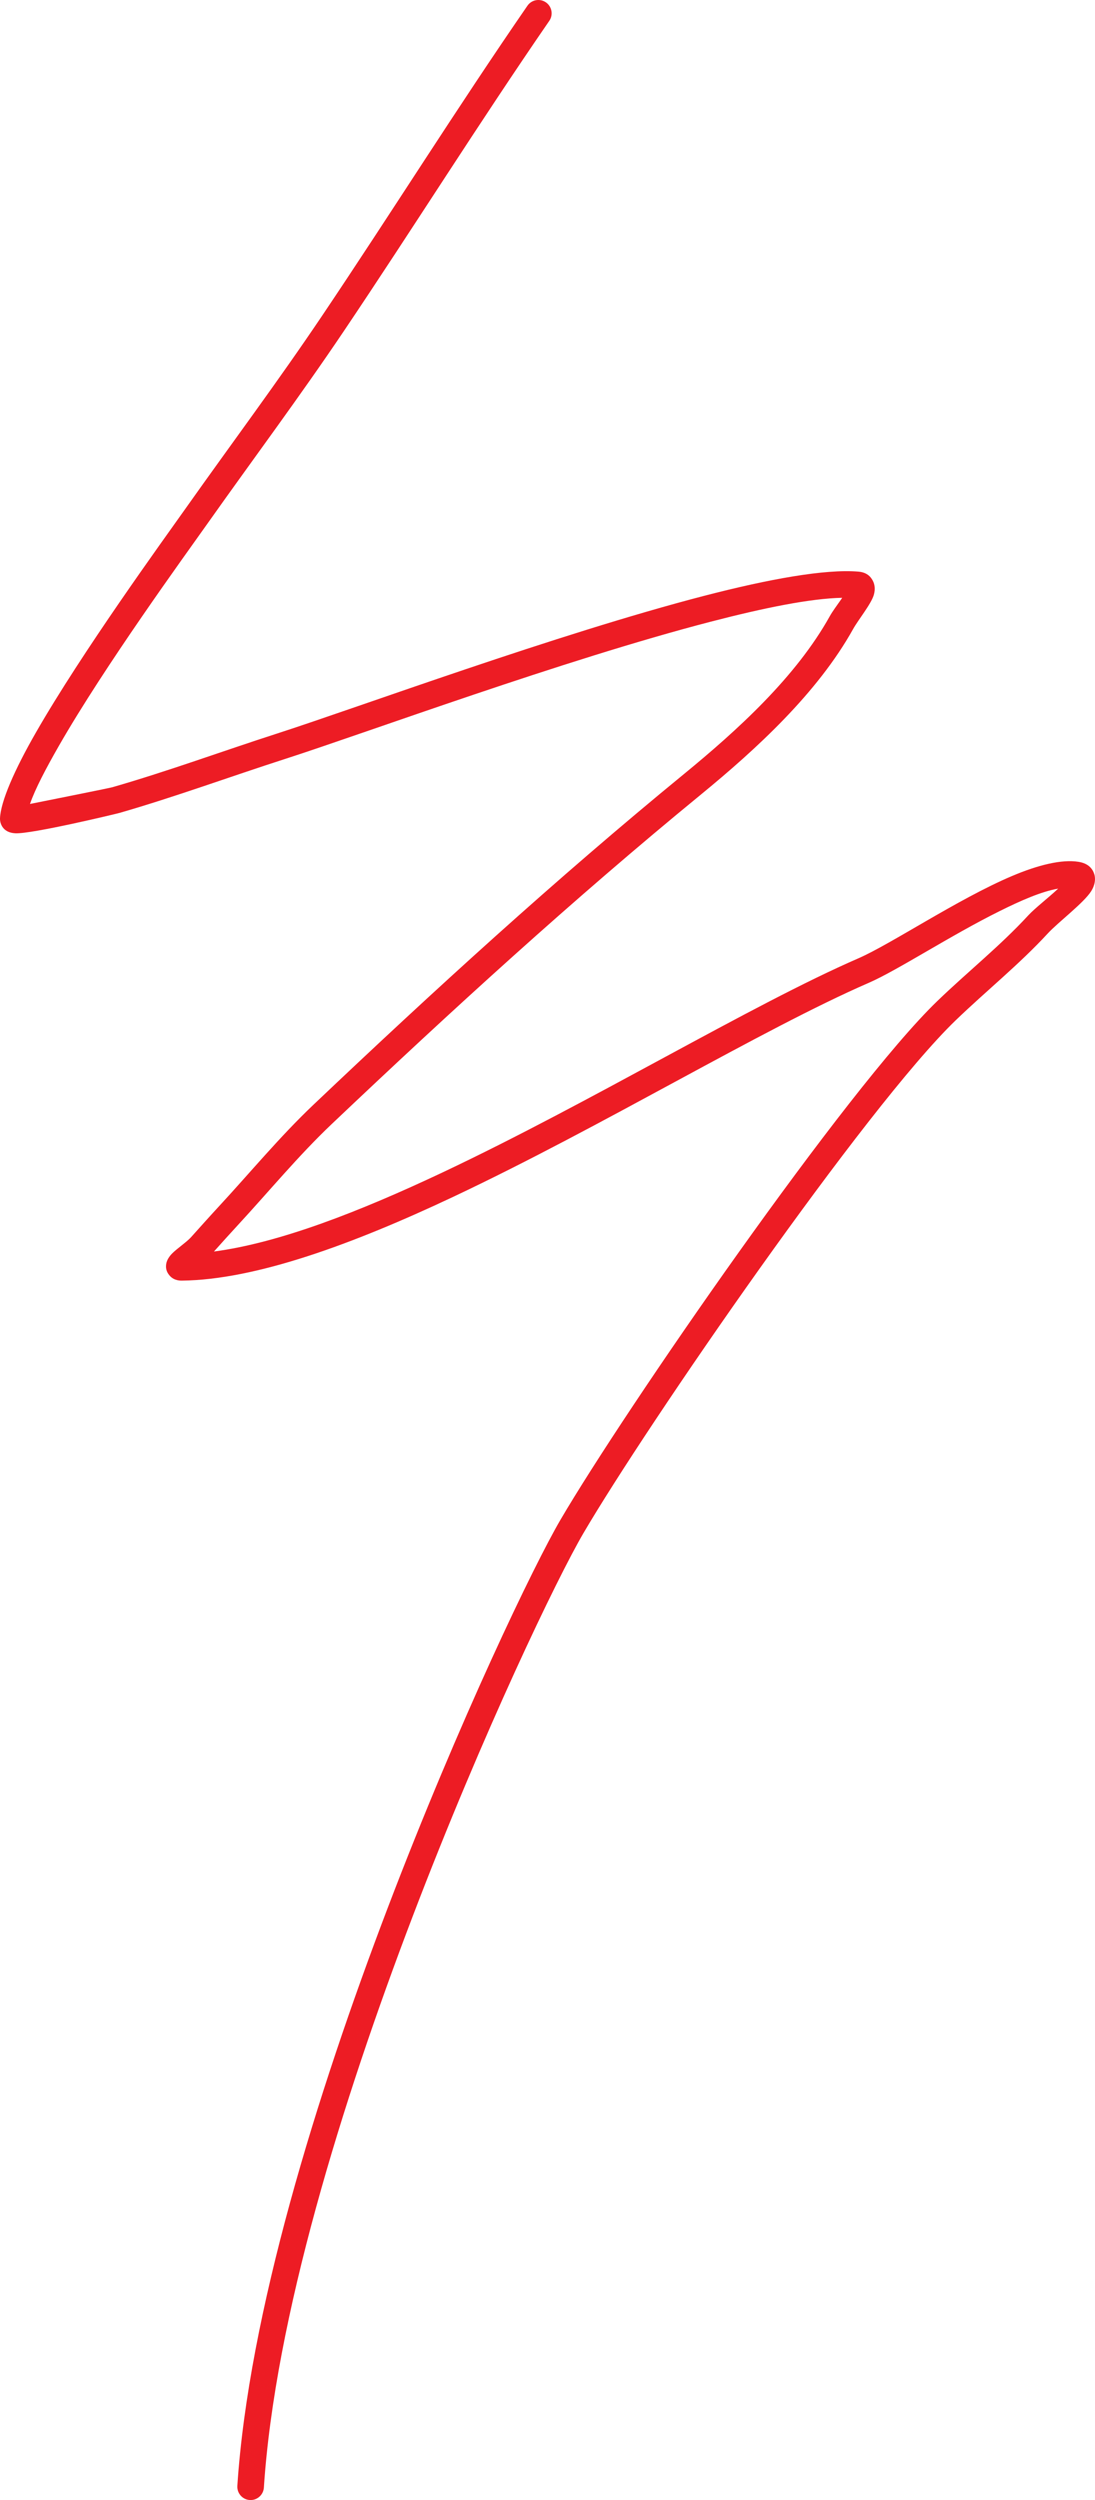 <svg width="192" height="438" viewBox="0 0 192 438" fill="none" xmlns="http://www.w3.org/2000/svg">
<path fill-rule="evenodd" clip-rule="evenodd" d="M147.669 104.731L147.501 104.992C146.746 106.066 145.954 107.14 145.516 107.925C139.56 118.627 129.288 127.938 119.911 135.623C97.467 154.002 76.011 173.586 54.955 193.552C49.055 199.146 43.845 205.459 38.327 211.417C36.696 213.182 35.102 214.966 33.499 216.75C32.809 217.534 30.974 218.795 30.181 219.607C29.604 220.186 29.324 220.756 29.212 221.129C28.951 222.082 29.193 222.838 29.706 223.436C30.032 223.828 30.647 224.37 31.878 224.361C44.815 224.221 61.816 218.01 79.59 209.624C105.698 197.306 133.538 180.356 152.357 172.176C157.306 170.028 166.637 163.911 175.221 159.652C179.024 157.757 182.64 156.178 185.548 155.683C183.805 157.308 181.447 159.129 180.3 160.371C175.351 165.741 169.591 170.326 164.344 175.388C148.377 190.778 109.575 246.97 98.278 266.255C89.135 281.85 45.541 375.528 41.617 435.511C41.534 436.8 42.503 437.911 43.789 437.995C45.075 438.079 46.185 437.099 46.269 435.819C50.146 376.555 93.264 284.026 102.295 268.617C113.471 249.547 151.789 193.963 167.569 178.759C172.891 173.632 178.707 168.972 183.721 163.537C185.53 161.576 190.032 158.186 191.318 156.15C192.045 155.002 192.11 153.946 191.886 153.19C191.607 152.265 190.908 151.275 189.109 150.986C186.163 150.519 182.025 151.537 177.458 153.47C167.951 157.504 156.253 165.396 150.502 167.898C131.656 176.088 103.759 193.057 77.605 205.403C63.028 212.276 49.028 217.739 37.516 219.262C38.914 217.693 40.322 216.143 41.748 214.592C47.191 208.7 52.327 202.471 58.153 196.942C79.133 177.06 100.506 157.542 122.857 139.238C132.672 131.197 143.353 121.391 149.589 110.203C150.465 108.625 152.749 105.823 153.215 104.236C153.513 103.218 153.373 102.359 153.037 101.733C152.637 100.958 151.91 100.257 150.493 100.145C144.695 99.669 134.918 101.425 123.51 104.376C97.598 111.09 63.018 123.857 48.655 128.489C39.008 131.598 29.436 135.119 19.696 137.921C19.211 138.061 9.759 139.957 5.258 140.853C6.162 138.229 8.026 134.69 10.319 130.683C18.391 116.61 32.306 97.484 36.454 91.628C44.405 80.394 52.625 69.393 60.315 57.971C72.45 39.947 83.98 21.55 96.312 3.657C97.048 2.602 96.778 1.145 95.725 0.416C94.662 -0.321 93.208 -0.051 92.481 1.005C80.131 18.907 68.592 37.323 56.447 55.366C48.785 66.75 40.583 77.723 32.651 88.929C28.466 94.841 14.429 114.154 6.283 128.358C2.545 134.867 0.103 140.433 0.001 143.393C-0.018 144.215 0.429 145.877 2.694 145.99C5.593 146.13 20.292 142.609 20.982 142.413C30.768 139.592 40.387 136.053 50.081 132.934C64.397 128.321 98.856 115.592 124.675 108.905C133.967 106.496 142.104 104.843 147.669 104.731Z" fill="#ED1C24"/>
</svg>
